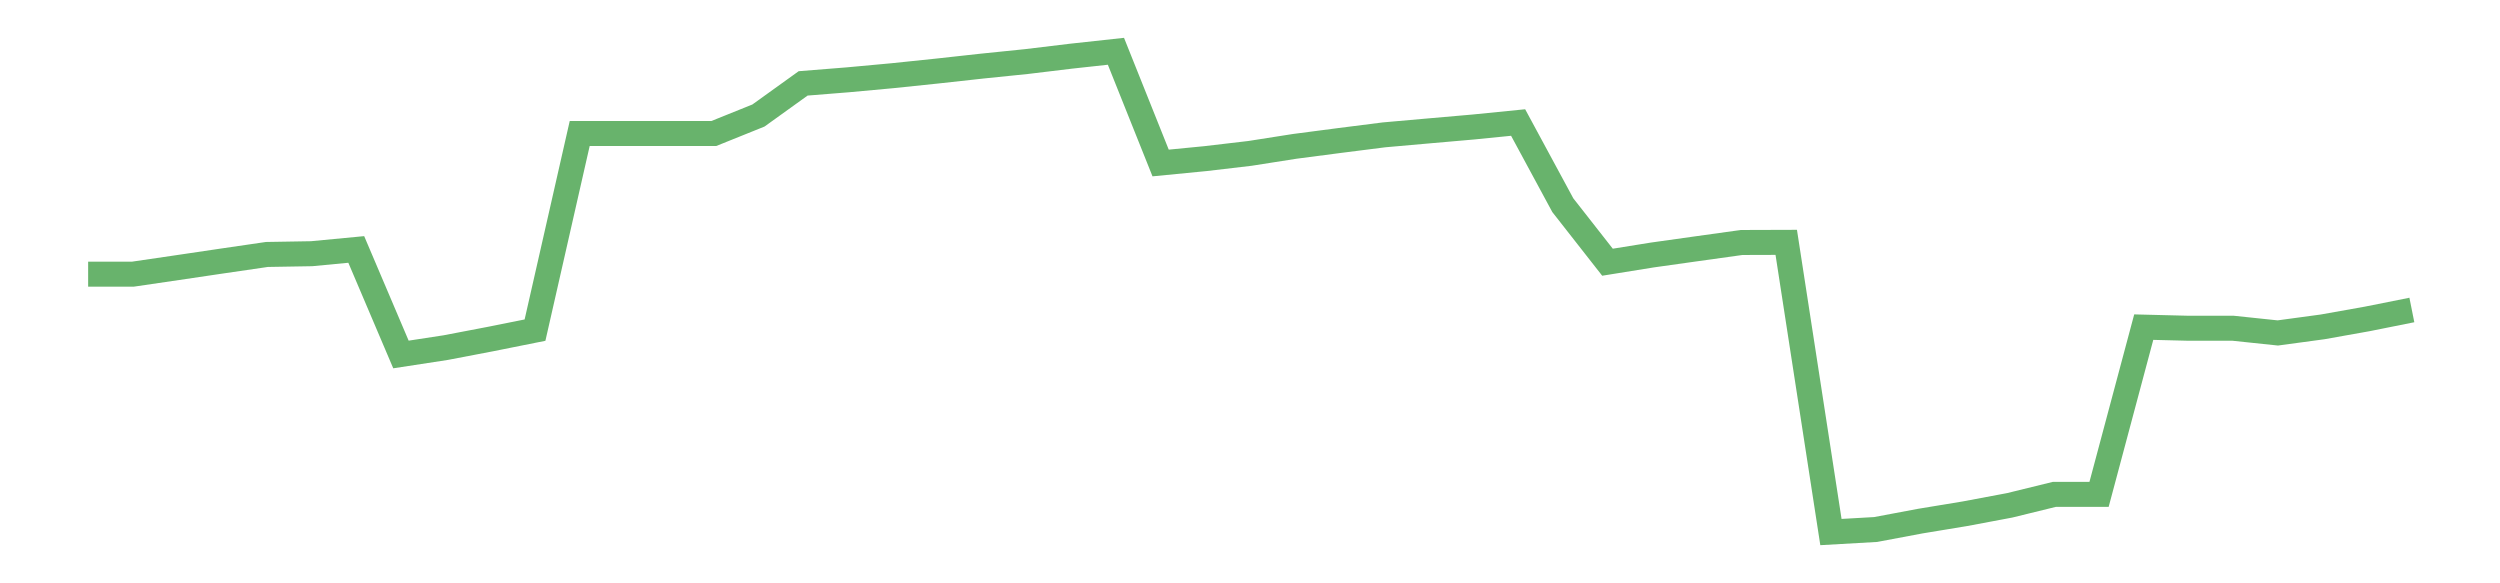 <?xml version='1.0' encoding='utf-8'?>
<svg xmlns="http://www.w3.org/2000/svg" xmlns:xlink="http://www.w3.org/1999/xlink" id="chart-7a33ae23-fa2f-4b8e-9fd0-a638898eb8a0" class="pygal-chart pygal-sparkline" viewBox="0 0 300 70" width="300" height="70"><!--Generated with pygal 3.0.0 (lxml) ©Kozea 2012-2016 on 2022-08-08--><!--http://pygal.org--><!--http://github.com/Kozea/pygal--><defs><style type="text/css">#chart-7a33ae23-fa2f-4b8e-9fd0-a638898eb8a0{-webkit-user-select:none;-webkit-font-smoothing:antialiased;font-family:Consolas,"Liberation Mono",Menlo,Courier,monospace}#chart-7a33ae23-fa2f-4b8e-9fd0-a638898eb8a0 .title{font-family:Consolas,"Liberation Mono",Menlo,Courier,monospace;font-size:16px}#chart-7a33ae23-fa2f-4b8e-9fd0-a638898eb8a0 .legends .legend text{font-family:Consolas,"Liberation Mono",Menlo,Courier,monospace;font-size:14px}#chart-7a33ae23-fa2f-4b8e-9fd0-a638898eb8a0 .axis text{font-family:Consolas,"Liberation Mono",Menlo,Courier,monospace;font-size:10px}#chart-7a33ae23-fa2f-4b8e-9fd0-a638898eb8a0 .axis text.major{font-family:Consolas,"Liberation Mono",Menlo,Courier,monospace;font-size:10px}#chart-7a33ae23-fa2f-4b8e-9fd0-a638898eb8a0 .text-overlay text.value{font-family:Consolas,"Liberation Mono",Menlo,Courier,monospace;font-size:16px}#chart-7a33ae23-fa2f-4b8e-9fd0-a638898eb8a0 .text-overlay text.label{font-family:Consolas,"Liberation Mono",Menlo,Courier,monospace;font-size:10px}#chart-7a33ae23-fa2f-4b8e-9fd0-a638898eb8a0 .tooltip{font-family:Consolas,"Liberation Mono",Menlo,Courier,monospace;font-size:14px}#chart-7a33ae23-fa2f-4b8e-9fd0-a638898eb8a0 text.no_data{font-family:Consolas,"Liberation Mono",Menlo,Courier,monospace;font-size:64px}
#chart-7a33ae23-fa2f-4b8e-9fd0-a638898eb8a0{background-color:transparent}#chart-7a33ae23-fa2f-4b8e-9fd0-a638898eb8a0 path,#chart-7a33ae23-fa2f-4b8e-9fd0-a638898eb8a0 line,#chart-7a33ae23-fa2f-4b8e-9fd0-a638898eb8a0 rect,#chart-7a33ae23-fa2f-4b8e-9fd0-a638898eb8a0 circle{-webkit-transition:150ms;-moz-transition:150ms;transition:150ms}#chart-7a33ae23-fa2f-4b8e-9fd0-a638898eb8a0 .graph &gt; .background{fill:transparent}#chart-7a33ae23-fa2f-4b8e-9fd0-a638898eb8a0 .plot &gt; .background{fill:transparent}#chart-7a33ae23-fa2f-4b8e-9fd0-a638898eb8a0 .graph{fill:rgba(0,0,0,.87)}#chart-7a33ae23-fa2f-4b8e-9fd0-a638898eb8a0 text.no_data{fill:rgba(0,0,0,1)}#chart-7a33ae23-fa2f-4b8e-9fd0-a638898eb8a0 .title{fill:rgba(0,0,0,1)}#chart-7a33ae23-fa2f-4b8e-9fd0-a638898eb8a0 .legends .legend text{fill:rgba(0,0,0,.87)}#chart-7a33ae23-fa2f-4b8e-9fd0-a638898eb8a0 .legends .legend:hover text{fill:rgba(0,0,0,1)}#chart-7a33ae23-fa2f-4b8e-9fd0-a638898eb8a0 .axis .line{stroke:rgba(0,0,0,1)}#chart-7a33ae23-fa2f-4b8e-9fd0-a638898eb8a0 .axis .guide.line{stroke:rgba(0,0,0,.54)}#chart-7a33ae23-fa2f-4b8e-9fd0-a638898eb8a0 .axis .major.line{stroke:rgba(0,0,0,.87)}#chart-7a33ae23-fa2f-4b8e-9fd0-a638898eb8a0 .axis text.major{fill:rgba(0,0,0,1)}#chart-7a33ae23-fa2f-4b8e-9fd0-a638898eb8a0 .axis.y .guides:hover .guide.line,#chart-7a33ae23-fa2f-4b8e-9fd0-a638898eb8a0 .line-graph .axis.x .guides:hover .guide.line,#chart-7a33ae23-fa2f-4b8e-9fd0-a638898eb8a0 .stackedline-graph .axis.x .guides:hover .guide.line,#chart-7a33ae23-fa2f-4b8e-9fd0-a638898eb8a0 .xy-graph .axis.x .guides:hover .guide.line{stroke:rgba(0,0,0,1)}#chart-7a33ae23-fa2f-4b8e-9fd0-a638898eb8a0 .axis .guides:hover text{fill:rgba(0,0,0,1)}#chart-7a33ae23-fa2f-4b8e-9fd0-a638898eb8a0 .reactive{fill-opacity:.7;stroke-opacity:.8;stroke-width:3}#chart-7a33ae23-fa2f-4b8e-9fd0-a638898eb8a0 .ci{stroke:rgba(0,0,0,.87)}#chart-7a33ae23-fa2f-4b8e-9fd0-a638898eb8a0 .reactive.active,#chart-7a33ae23-fa2f-4b8e-9fd0-a638898eb8a0 .active .reactive{fill-opacity:.8;stroke-opacity:.9;stroke-width:4}#chart-7a33ae23-fa2f-4b8e-9fd0-a638898eb8a0 .ci .reactive.active{stroke-width:1.5}#chart-7a33ae23-fa2f-4b8e-9fd0-a638898eb8a0 .series text{fill:rgba(0,0,0,1)}#chart-7a33ae23-fa2f-4b8e-9fd0-a638898eb8a0 .tooltip rect{fill:transparent;stroke:rgba(0,0,0,1);-webkit-transition:opacity 150ms;-moz-transition:opacity 150ms;transition:opacity 150ms}#chart-7a33ae23-fa2f-4b8e-9fd0-a638898eb8a0 .tooltip .label{fill:rgba(0,0,0,.87)}#chart-7a33ae23-fa2f-4b8e-9fd0-a638898eb8a0 .tooltip .label{fill:rgba(0,0,0,.87)}#chart-7a33ae23-fa2f-4b8e-9fd0-a638898eb8a0 .tooltip .legend{font-size:.8em;fill:rgba(0,0,0,.54)}#chart-7a33ae23-fa2f-4b8e-9fd0-a638898eb8a0 .tooltip .x_label{font-size:.6em;fill:rgba(0,0,0,1)}#chart-7a33ae23-fa2f-4b8e-9fd0-a638898eb8a0 .tooltip .xlink{font-size:.5em;text-decoration:underline}#chart-7a33ae23-fa2f-4b8e-9fd0-a638898eb8a0 .tooltip .value{font-size:1.5em}#chart-7a33ae23-fa2f-4b8e-9fd0-a638898eb8a0 .bound{font-size:.5em}#chart-7a33ae23-fa2f-4b8e-9fd0-a638898eb8a0 .max-value{font-size:.75em;fill:rgba(0,0,0,.54)}#chart-7a33ae23-fa2f-4b8e-9fd0-a638898eb8a0 .map-element{fill:transparent;stroke:rgba(0,0,0,.54) !important}#chart-7a33ae23-fa2f-4b8e-9fd0-a638898eb8a0 .map-element .reactive{fill-opacity:inherit;stroke-opacity:inherit}#chart-7a33ae23-fa2f-4b8e-9fd0-a638898eb8a0 .color-0,#chart-7a33ae23-fa2f-4b8e-9fd0-a638898eb8a0 .color-0 a:visited{stroke:#43a047;fill:#43a047}#chart-7a33ae23-fa2f-4b8e-9fd0-a638898eb8a0 .text-overlay .color-0 text{fill:black}
#chart-7a33ae23-fa2f-4b8e-9fd0-a638898eb8a0 text.no_data{text-anchor:middle}#chart-7a33ae23-fa2f-4b8e-9fd0-a638898eb8a0 .guide.line{fill:none}#chart-7a33ae23-fa2f-4b8e-9fd0-a638898eb8a0 .centered{text-anchor:middle}#chart-7a33ae23-fa2f-4b8e-9fd0-a638898eb8a0 .title{text-anchor:middle}#chart-7a33ae23-fa2f-4b8e-9fd0-a638898eb8a0 .legends .legend text{fill-opacity:1}#chart-7a33ae23-fa2f-4b8e-9fd0-a638898eb8a0 .axis.x text{text-anchor:middle}#chart-7a33ae23-fa2f-4b8e-9fd0-a638898eb8a0 .axis.x:not(.web) text[transform]{text-anchor:start}#chart-7a33ae23-fa2f-4b8e-9fd0-a638898eb8a0 .axis.x:not(.web) text[transform].backwards{text-anchor:end}#chart-7a33ae23-fa2f-4b8e-9fd0-a638898eb8a0 .axis.y text{text-anchor:end}#chart-7a33ae23-fa2f-4b8e-9fd0-a638898eb8a0 .axis.y text[transform].backwards{text-anchor:start}#chart-7a33ae23-fa2f-4b8e-9fd0-a638898eb8a0 .axis.y2 text{text-anchor:start}#chart-7a33ae23-fa2f-4b8e-9fd0-a638898eb8a0 .axis.y2 text[transform].backwards{text-anchor:end}#chart-7a33ae23-fa2f-4b8e-9fd0-a638898eb8a0 .axis .guide.line{stroke-dasharray:4,4;stroke:black}#chart-7a33ae23-fa2f-4b8e-9fd0-a638898eb8a0 .axis .major.guide.line{stroke-dasharray:6,6;stroke:black}#chart-7a33ae23-fa2f-4b8e-9fd0-a638898eb8a0 .horizontal .axis.y .guide.line,#chart-7a33ae23-fa2f-4b8e-9fd0-a638898eb8a0 .horizontal .axis.y2 .guide.line,#chart-7a33ae23-fa2f-4b8e-9fd0-a638898eb8a0 .vertical .axis.x .guide.line{opacity:0}#chart-7a33ae23-fa2f-4b8e-9fd0-a638898eb8a0 .horizontal .axis.always_show .guide.line,#chart-7a33ae23-fa2f-4b8e-9fd0-a638898eb8a0 .vertical .axis.always_show .guide.line{opacity:1 !important}#chart-7a33ae23-fa2f-4b8e-9fd0-a638898eb8a0 .axis.y .guides:hover .guide.line,#chart-7a33ae23-fa2f-4b8e-9fd0-a638898eb8a0 .axis.y2 .guides:hover .guide.line,#chart-7a33ae23-fa2f-4b8e-9fd0-a638898eb8a0 .axis.x .guides:hover .guide.line{opacity:1}#chart-7a33ae23-fa2f-4b8e-9fd0-a638898eb8a0 .axis .guides:hover text{opacity:1}#chart-7a33ae23-fa2f-4b8e-9fd0-a638898eb8a0 .nofill{fill:none}#chart-7a33ae23-fa2f-4b8e-9fd0-a638898eb8a0 .subtle-fill{fill-opacity:.2}#chart-7a33ae23-fa2f-4b8e-9fd0-a638898eb8a0 .dot{stroke-width:1px;fill-opacity:1;stroke-opacity:1}#chart-7a33ae23-fa2f-4b8e-9fd0-a638898eb8a0 .dot.active{stroke-width:5px}#chart-7a33ae23-fa2f-4b8e-9fd0-a638898eb8a0 .dot.negative{fill:transparent}#chart-7a33ae23-fa2f-4b8e-9fd0-a638898eb8a0 text,#chart-7a33ae23-fa2f-4b8e-9fd0-a638898eb8a0 tspan{stroke:none !important}#chart-7a33ae23-fa2f-4b8e-9fd0-a638898eb8a0 .series text.active{opacity:1}#chart-7a33ae23-fa2f-4b8e-9fd0-a638898eb8a0 .tooltip rect{fill-opacity:.95;stroke-width:.5}#chart-7a33ae23-fa2f-4b8e-9fd0-a638898eb8a0 .tooltip text{fill-opacity:1}#chart-7a33ae23-fa2f-4b8e-9fd0-a638898eb8a0 .showable{visibility:hidden}#chart-7a33ae23-fa2f-4b8e-9fd0-a638898eb8a0 .showable.shown{visibility:visible}#chart-7a33ae23-fa2f-4b8e-9fd0-a638898eb8a0 .gauge-background{fill:rgba(229,229,229,1);stroke:none}#chart-7a33ae23-fa2f-4b8e-9fd0-a638898eb8a0 .bg-lines{stroke:transparent;stroke-width:2px}</style><script type="text/javascript">window.pygal = window.pygal || {};window.pygal.config = window.pygal.config || {};window.pygal.config['7a33ae23-fa2f-4b8e-9fd0-a638898eb8a0'] = {"allow_interruptions": false, "box_mode": "extremes", "classes": ["pygal-chart", "pygal-sparkline"], "css": ["file://style.css", "file://graph.css"], "defs": [], "disable_xml_declaration": false, "dots_size": 2.5, "dynamic_print_values": false, "explicit_size": true, "fill": false, "force_uri_protocol": "https", "formatter": null, "half_pie": false, "height": 70, "include_x_axis": false, "inner_radius": 0, "interpolate": null, "interpolation_parameters": {}, "interpolation_precision": 250, "inverse_y_axis": false, "js": [], "legend_at_bottom": false, "legend_at_bottom_columns": null, "legend_box_size": 12, "logarithmic": false, "margin": 5, "margin_bottom": null, "margin_left": null, "margin_right": null, "margin_top": null, "max_scale": 2, "min_scale": 1, "missing_value_fill_truncation": "x", "no_data_text": "", "no_prefix": false, "order_min": null, "pretty_print": false, "print_labels": false, "print_values": false, "print_values_position": "center", "print_zeroes": true, "range": null, "rounded_bars": null, "secondary_range": null, "show_dots": false, "show_legend": false, "show_minor_x_labels": true, "show_minor_y_labels": true, "show_only_major_dots": false, "show_x_guides": false, "show_x_labels": false, "show_y_guides": true, "show_y_labels": false, "spacing": 0, "stack_from_top": false, "strict": false, "stroke": true, "stroke_style": null, "style": {"background": "transparent", "ci_colors": [], "colors": ["#43a047", "#43a047", "#43a047", "#43a047", "#43a047"], "dot_opacity": "1", "font_family": "Consolas, \"Liberation Mono\", Menlo, Courier, monospace", "foreground": "rgba(0, 0, 0, .87)", "foreground_strong": "rgba(0, 0, 0, 1)", "foreground_subtle": "rgba(0, 0, 0, .54)", "guide_stroke_color": "black", "guide_stroke_dasharray": "4,4", "label_font_family": "Consolas, \"Liberation Mono\", Menlo, Courier, monospace", "label_font_size": 10, "legend_font_family": "Consolas, \"Liberation Mono\", Menlo, Courier, monospace", "legend_font_size": 14, "major_guide_stroke_color": "black", "major_guide_stroke_dasharray": "6,6", "major_label_font_family": "Consolas, \"Liberation Mono\", Menlo, Courier, monospace", "major_label_font_size": 10, "no_data_font_family": "Consolas, \"Liberation Mono\", Menlo, Courier, monospace", "no_data_font_size": 64, "opacity": ".7", "opacity_hover": ".8", "plot_background": "transparent", "stroke_opacity": ".8", "stroke_opacity_hover": ".9", "stroke_width": 3, "stroke_width_hover": "4", "title_font_family": "Consolas, \"Liberation Mono\", Menlo, Courier, monospace", "title_font_size": 16, "tooltip_font_family": "Consolas, \"Liberation Mono\", Menlo, Courier, monospace", "tooltip_font_size": 14, "transition": "150ms", "value_background": "rgba(229, 229, 229, 1)", "value_colors": [], "value_font_family": "Consolas, \"Liberation Mono\", Menlo, Courier, monospace", "value_font_size": 16, "value_label_font_family": "Consolas, \"Liberation Mono\", Menlo, Courier, monospace", "value_label_font_size": 10}, "title": null, "tooltip_border_radius": 0, "tooltip_fancy_mode": true, "truncate_label": null, "truncate_legend": null, "width": 300, "x_label_rotation": 0, "x_labels": null, "x_labels_major": null, "x_labels_major_count": null, "x_labels_major_every": null, "x_title": null, "xrange": null, "y_label_rotation": 0, "y_labels": null, "y_labels_major": null, "y_labels_major_count": null, "y_labels_major_every": null, "y_title": null, "zero": 0, "legends": [""]}</script></defs><title>Pygal</title><g class="graph line-graph vertical"><rect x="0" y="0" width="300" height="70" class="background"/><g transform="translate(5, 5)" class="plot"><rect x="0" y="0" width="290" height="60" class="background"/><g class="series serie-0 color-0"><path d="M5.577 27.901 L10.939 27.901 16.302 27.114 21.664 26.319 27.027 25.536 32.389 25.445 37.751 24.934 43.114 37.537 48.476 36.715 53.839 35.69 59.201 34.615 64.564 11.023 69.926 11.023 75.288 11.023 80.651 11.023 86.013 8.863 91.376 5.007 96.738 4.578 102.101 4.084 107.463 3.525 112.825 2.935 118.188 2.386 123.55 1.739 128.913 1.154 134.275 14.559 139.638 14.036 145 13.406 150.362 12.564 155.725 11.863 161.087 11.182 166.45 10.708 171.812 10.239 177.175 9.703 182.537 19.622 187.899 26.466 193.262 25.602 198.624 24.847 203.987 24.099 209.349 24.082 214.712 58.846 220.074 58.541 225.436 57.533 230.799 56.648 236.161 55.64 241.524 54.324 246.886 54.324 252.249 34.256 257.611 34.39 262.973 34.39 268.336 34.954 273.698 34.227 279.061 33.271 284.423 32.197" class="line reactive nofill"/></g></g><g class="titles"/><g transform="translate(5, 5)" class="plot overlay"><g class="series serie-0 color-0"/></g><g transform="translate(5, 5)" class="plot text-overlay"><g class="series serie-0 color-0"/></g><g transform="translate(5, 5)" class="plot tooltip-overlay"><g transform="translate(0 0)" style="opacity: 0" class="tooltip"><rect rx="0" ry="0" width="0" height="0" class="tooltip-box"/><g class="text"/></g></g></g></svg>
